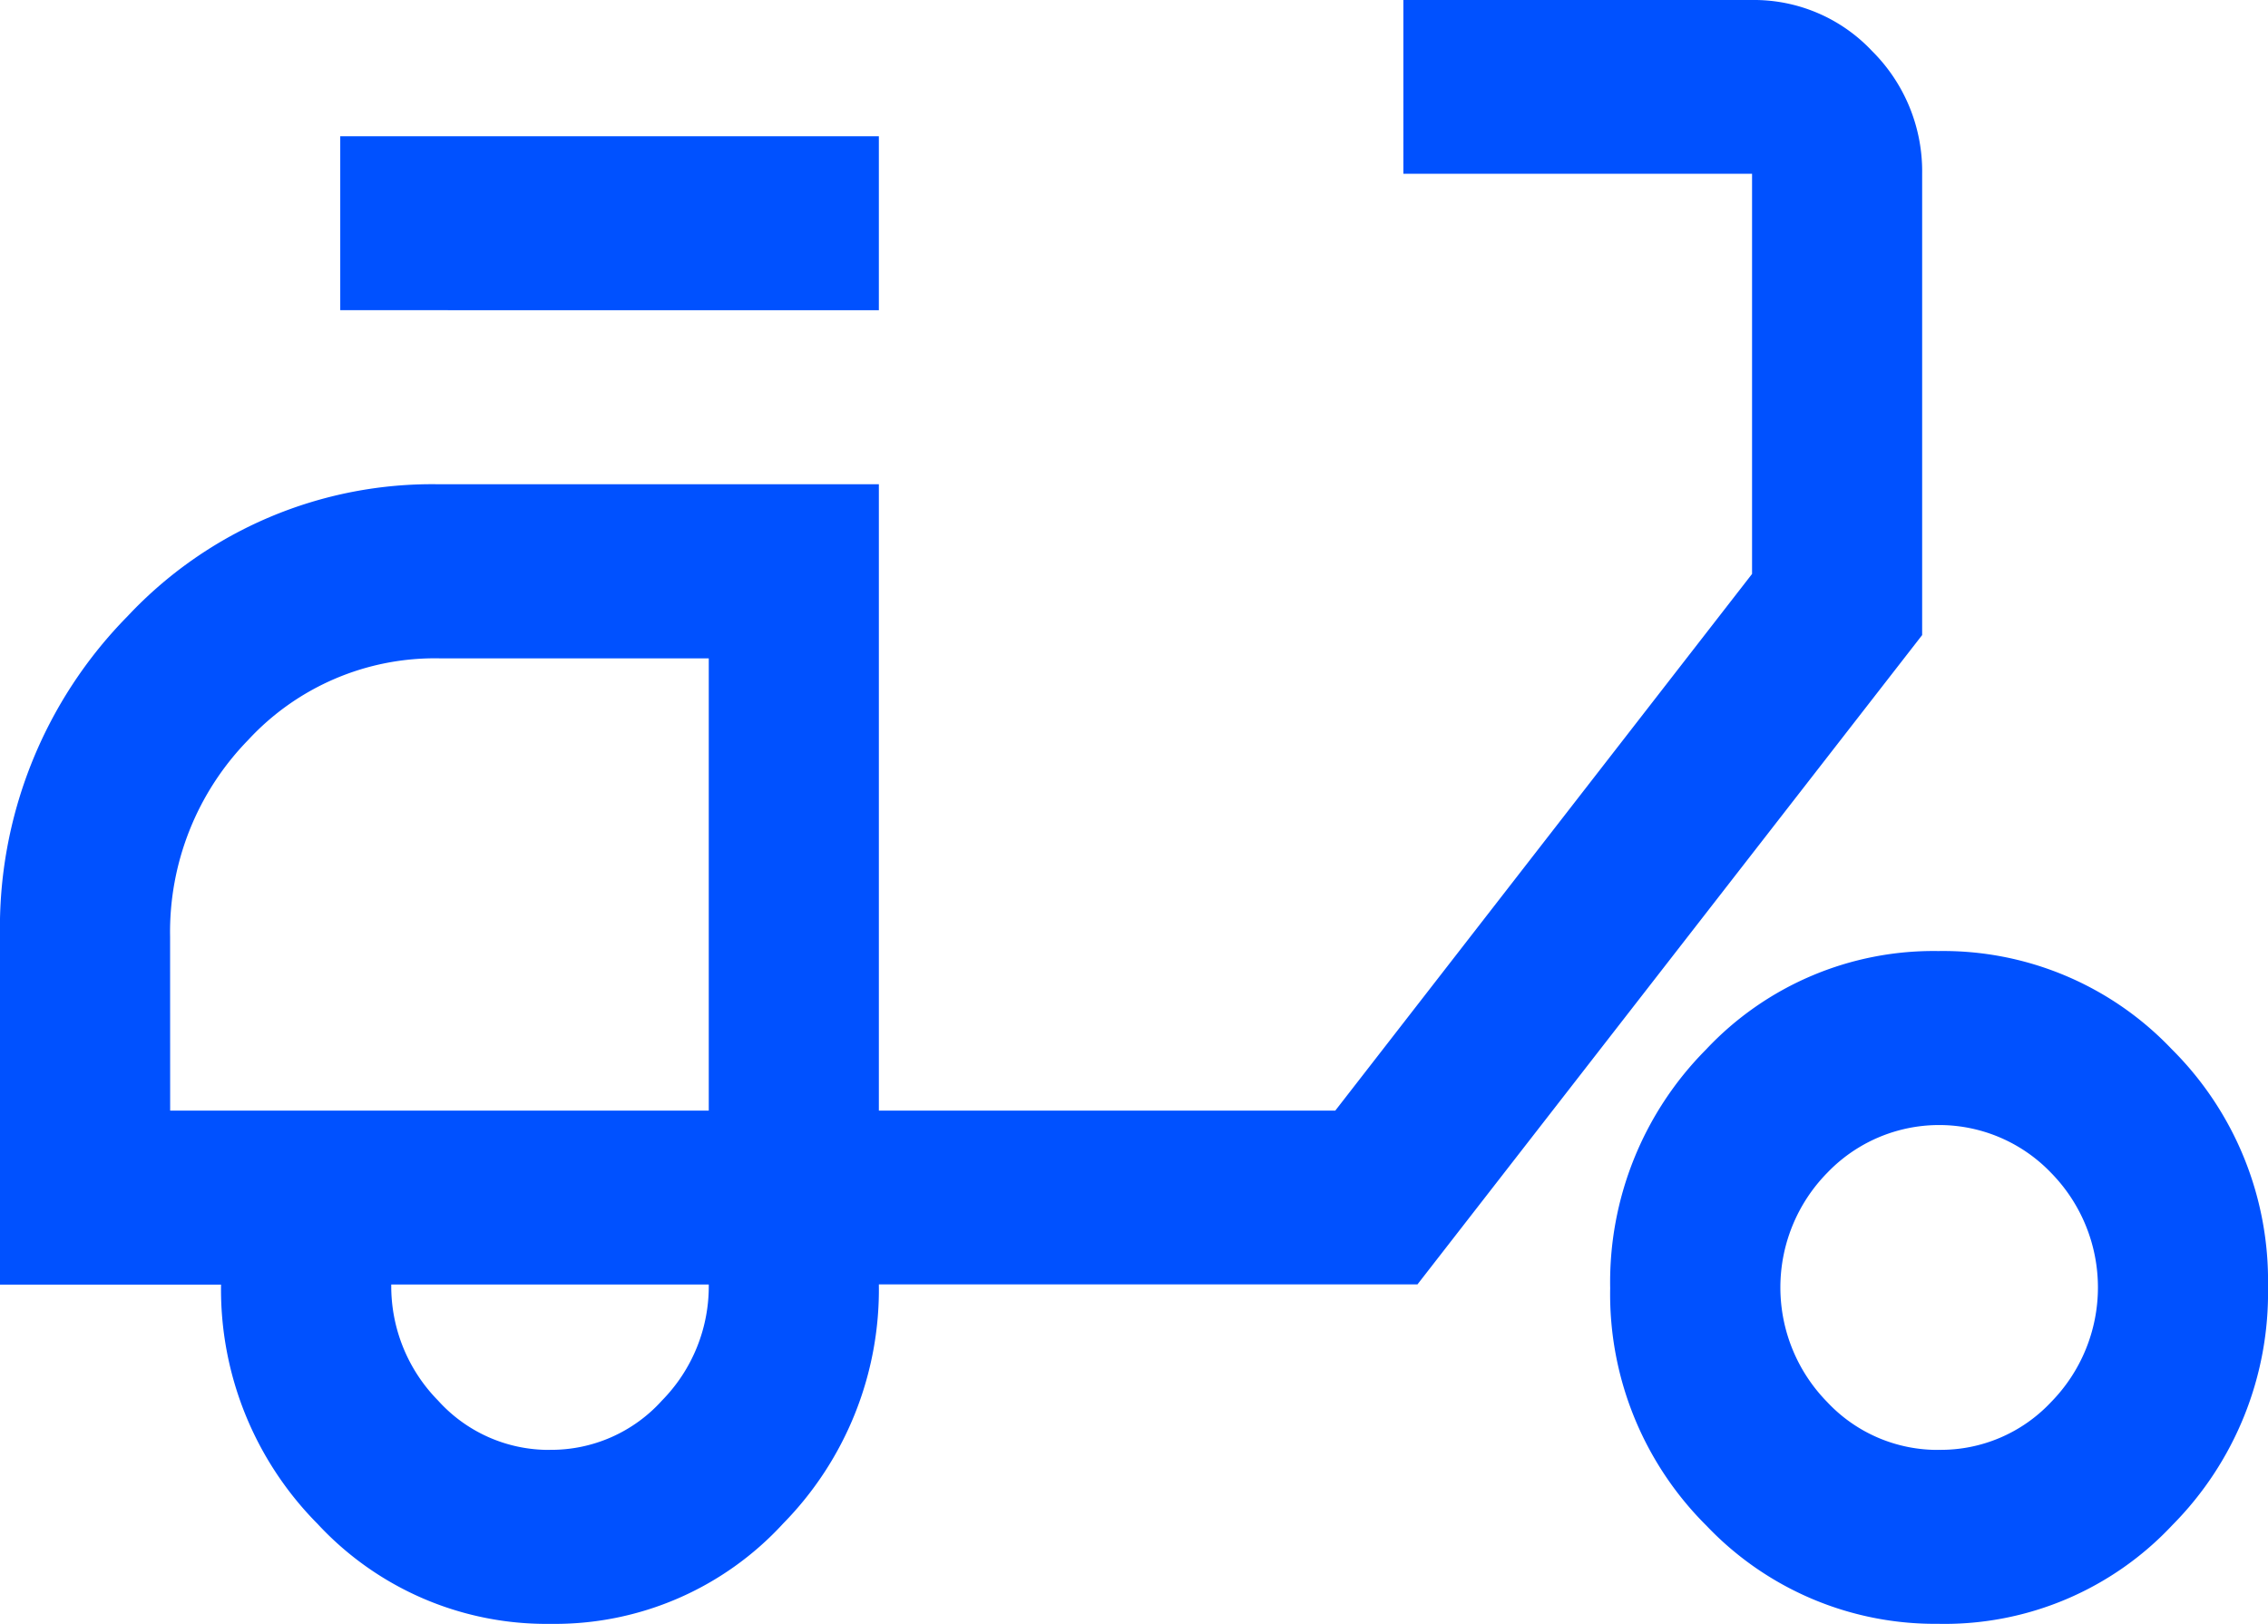 <svg xmlns="http://www.w3.org/2000/svg" width="37.615" height="26.93" viewBox="0 0 37.615 26.93">
  <path id="electric_moped_FILL0_wght400_GRAD0_opsz48" d="M89.133,241.93a5.172,5.172,0,0,1-3.867-1.659,5.518,5.518,0,0,1-1.6-3.967H80v-5.771a7.362,7.362,0,0,1,2.116-5.314,6.919,6.919,0,0,1,5.172-2.188h7.288v10.387h7.57l6.912-8.9v-6.636h-5.783V215h5.783a2.687,2.687,0,0,1,1.992.848,2.81,2.81,0,0,1,.829,2.038v7.646L103.509,236.3H94.576a5.538,5.538,0,0,1-1.588,3.967A5.137,5.137,0,0,1,89.133,241.93ZM91.755,233.418Zm-2.633,5.626a2.471,2.471,0,0,0,1.857-.818,2.7,2.7,0,0,0,.776-1.924H86.489a2.7,2.7,0,0,0,.776,1.924A2.471,2.471,0,0,0,89.122,239.045Zm-3.479-18.9V217.26h8.933v2.885Zm26.529,21.785a5.226,5.226,0,0,1-3.867-1.624,5.412,5.412,0,0,1-1.6-3.943,5.469,5.469,0,0,1,1.588-3.955,5.173,5.173,0,0,1,3.855-1.635,5.226,5.226,0,0,1,3.867,1.624,5.412,5.412,0,0,1,1.6,3.943,5.47,5.47,0,0,1-1.588,3.955A5.173,5.173,0,0,1,112.171,241.93Zm-.011-2.885a2.506,2.506,0,0,0,1.857-.793,2.713,2.713,0,0,0,0-3.8,2.57,2.57,0,0,0-3.714,0,2.713,2.713,0,0,0,0,3.8A2.506,2.506,0,0,0,112.16,239.045Zm-29.339-5.626h8.933v-7.5H87.288a4.214,4.214,0,0,0-3.174,1.356,4.557,4.557,0,0,0-1.293,3.26Z" transform="translate(-80 -215)" fill="#0051FF"/>
</svg>
